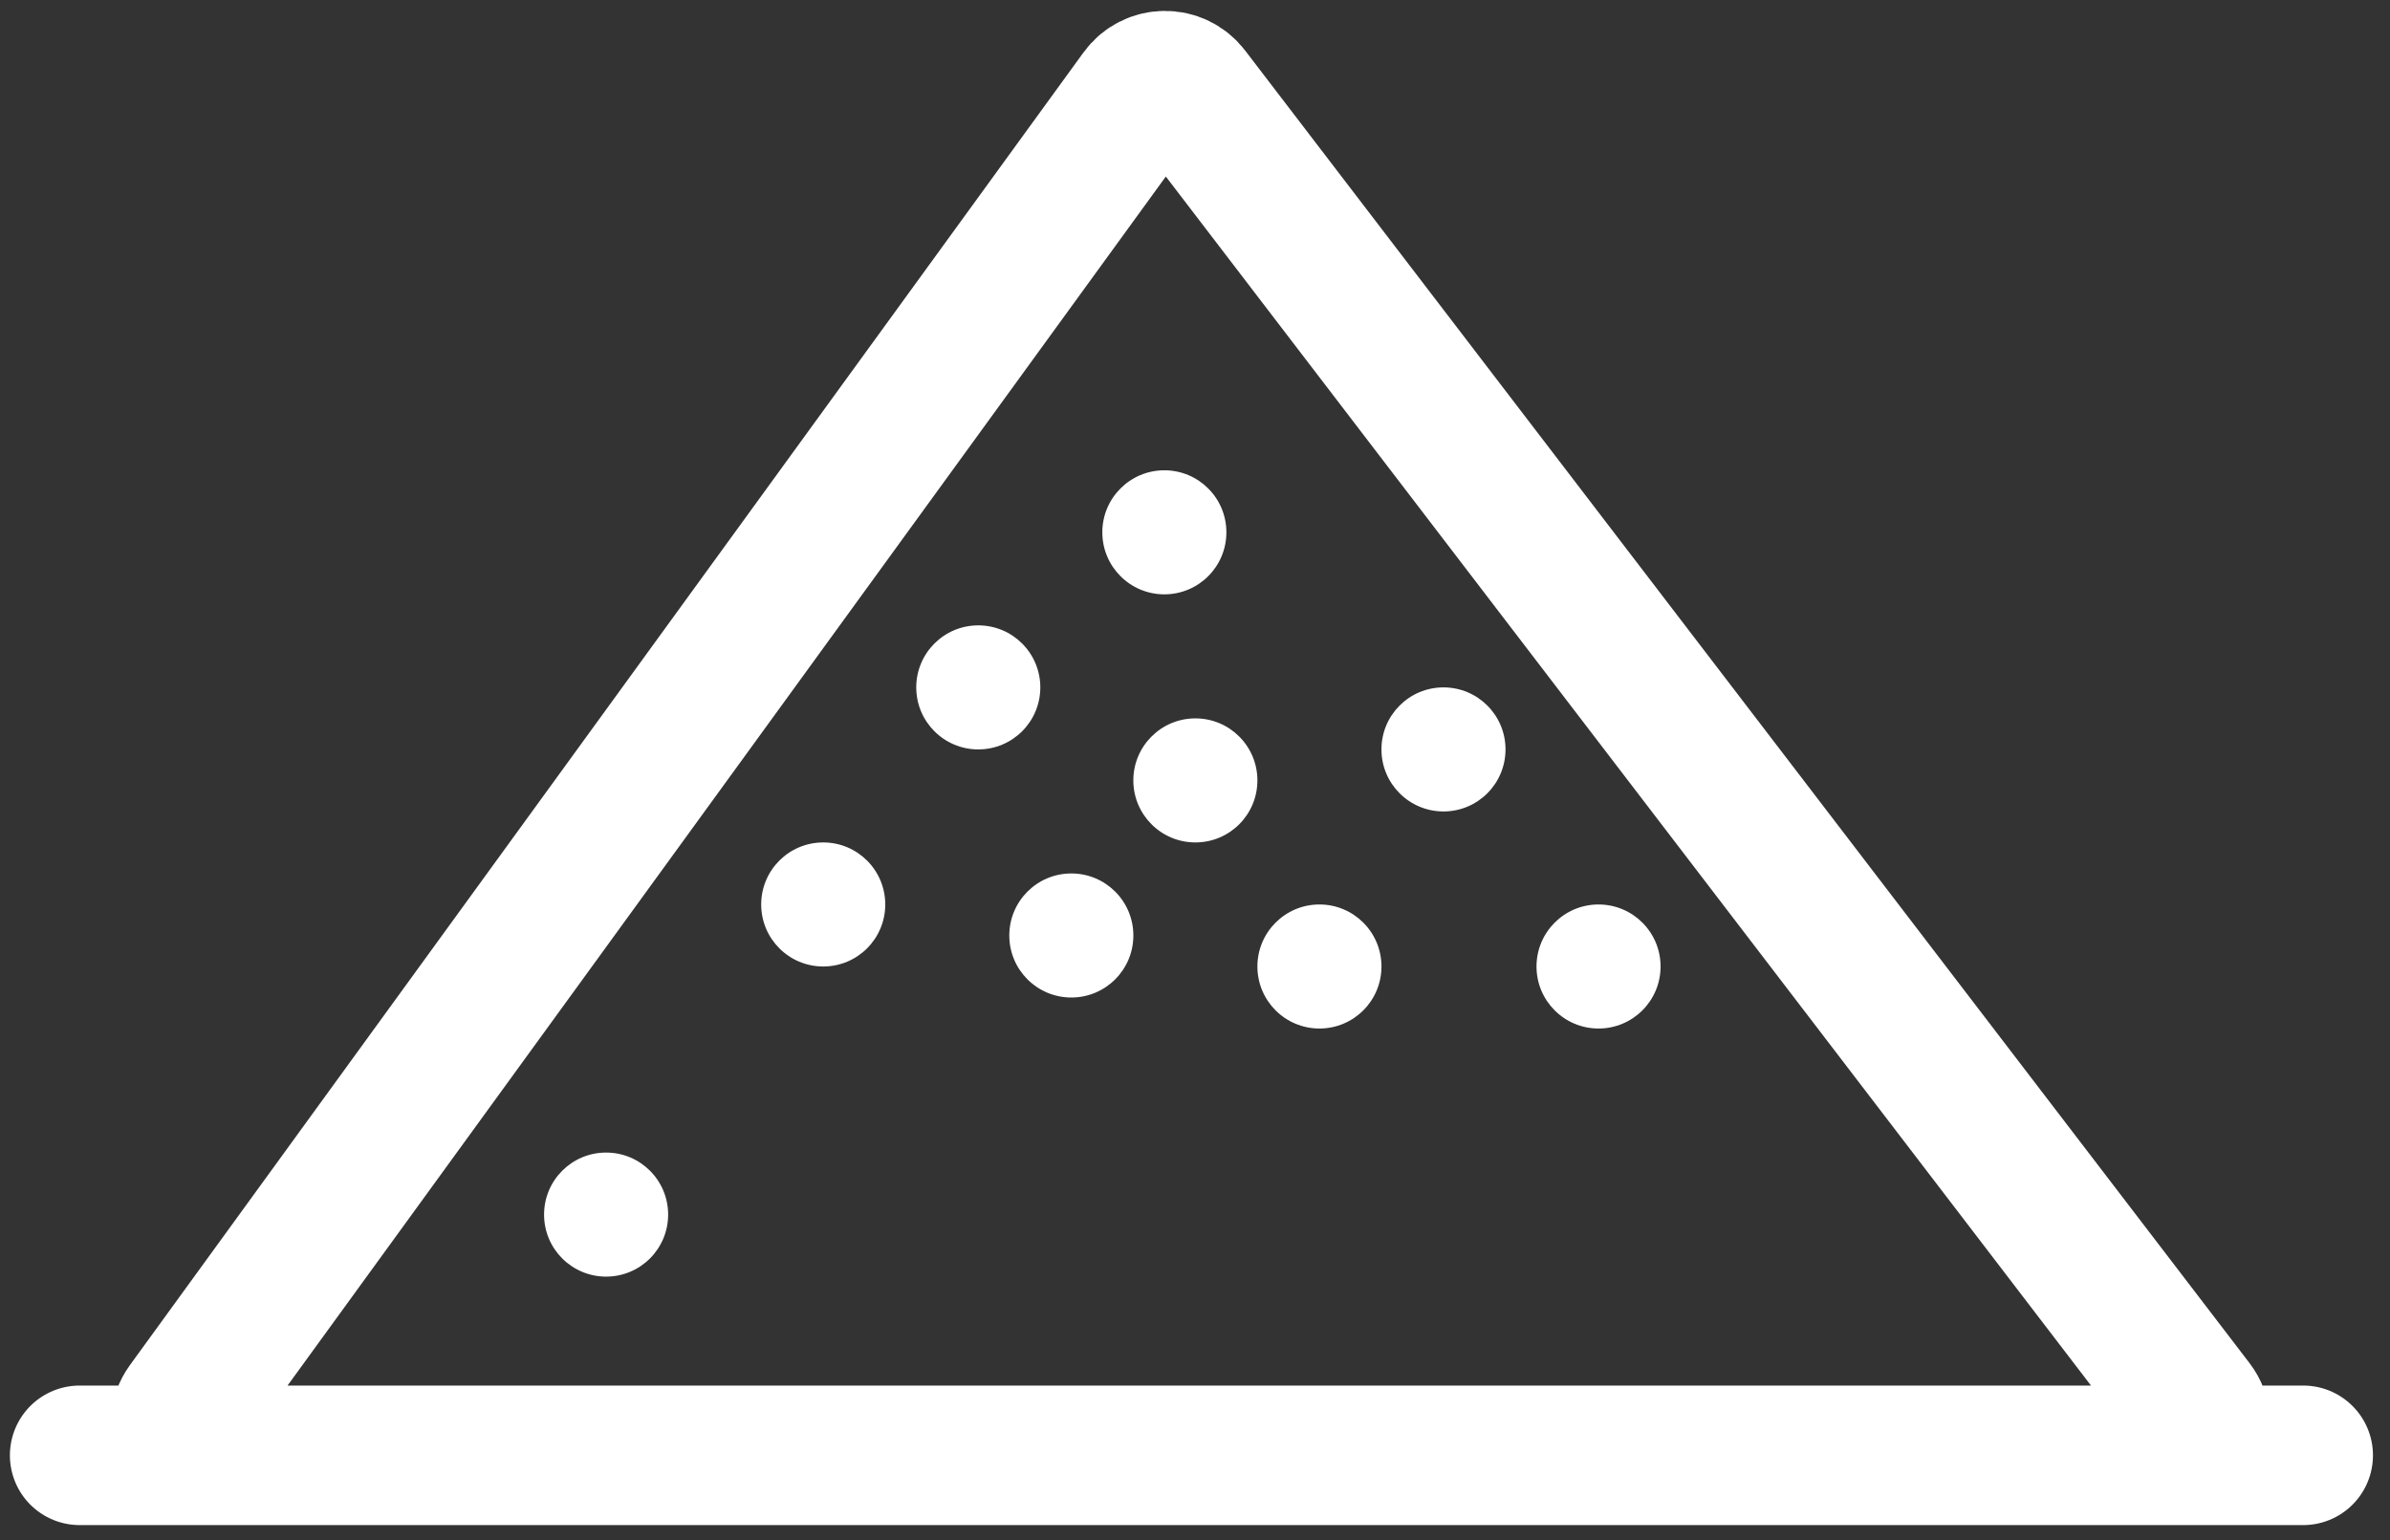 <svg width="90" height="58" viewBox="0 0 90 58" fill="none" xmlns="http://www.w3.org/2000/svg">
<rect x="0" y="0" width="90" height="58" fill="#333333" stroke="none"/>
<path d="M3 54.807H86.731M82.622 52.929L44.798 3.496C44.323 2.876 43.385 2.887 42.926 3.52L7.019 52.953C6.458 53.725 7.01 54.807 7.964 54.807H81.695C82.662 54.807 83.21 53.698 82.622 52.929Z" stroke="white" stroke-width="5.255" stroke-linecap="round"/>
<circle cx="40.343" cy="35.23" r="2.336" fill="white"/>
<circle cx="31" cy="34.062" r="2.336" fill="white"/>
<circle cx="22.824" cy="45.741" r="2.336" fill="white"/>
<circle cx="49.686" cy="36.398" r="2.336" fill="white"/>
<circle cx="45.014" cy="29.39" r="2.336" fill="white"/>
<circle cx="36.839" cy="25.887" r="2.336" fill="white"/>
<circle cx="43.846" cy="20.047" r="2.336" fill="white"/>
<circle cx="54.357" cy="28.223" r="2.336" fill="white"/>
<circle cx="60.196" cy="36.398" r="2.336" fill="white"/>
</svg>
